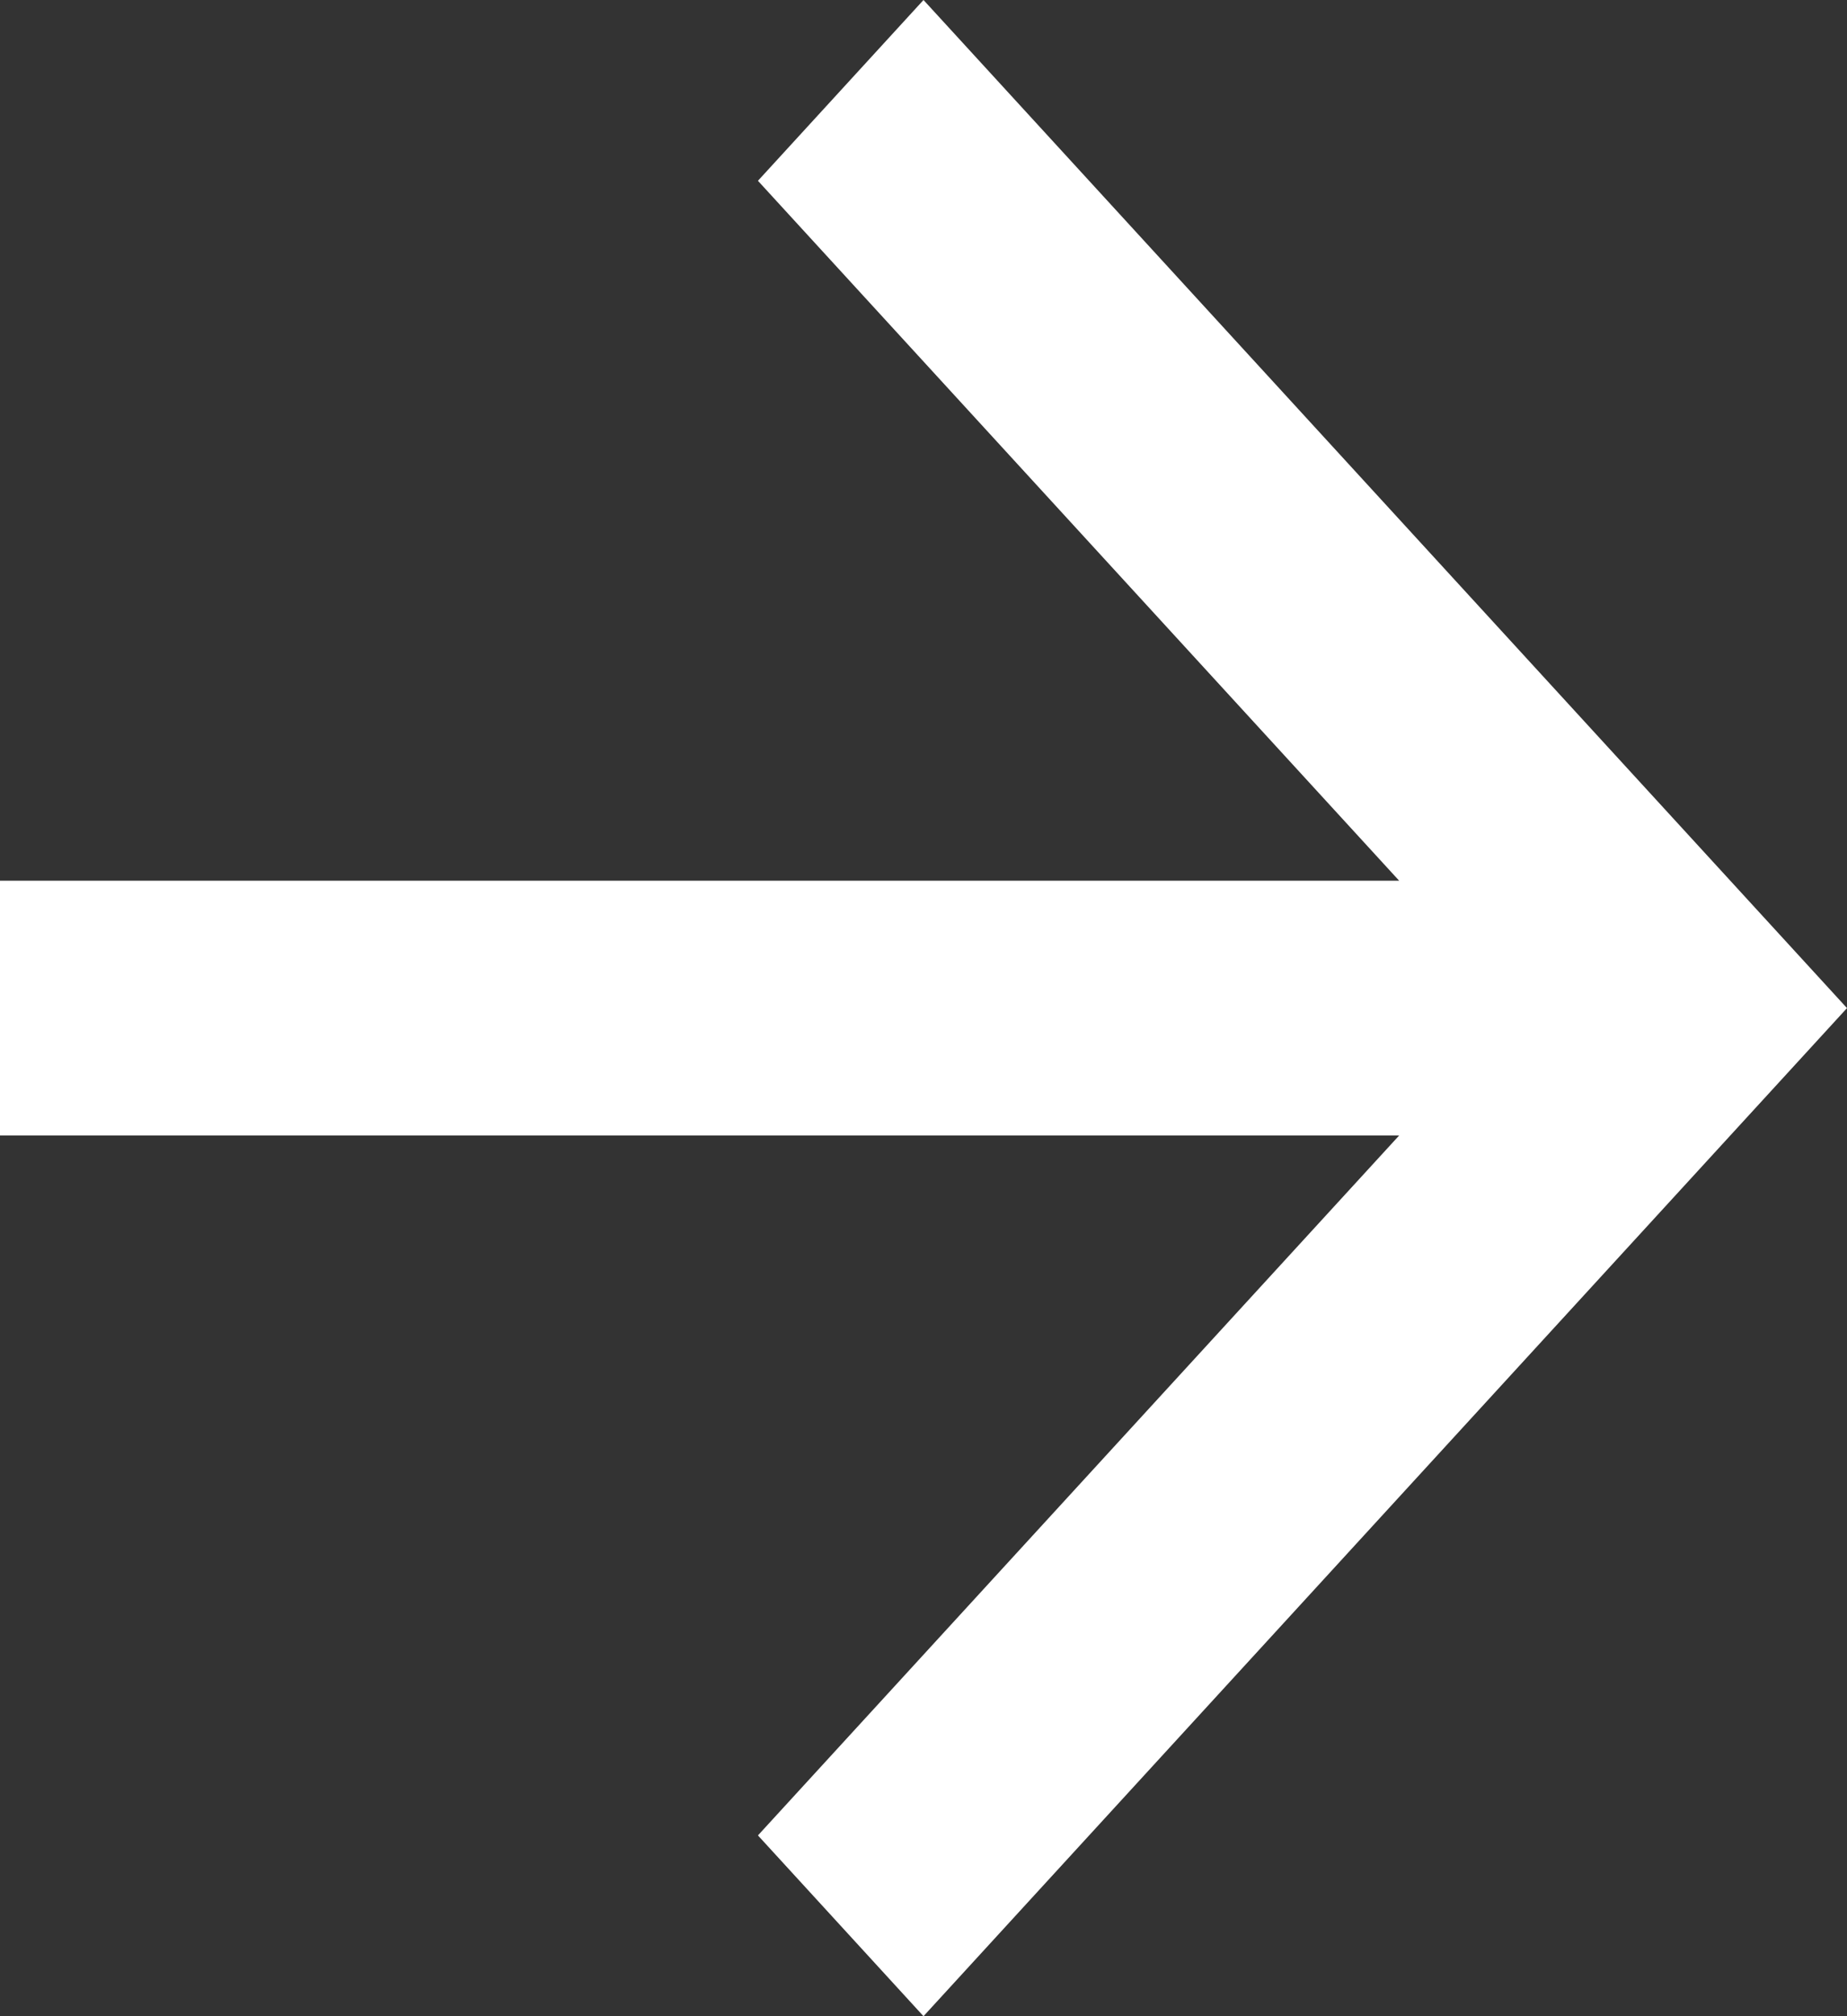 <svg width="11" height="12" viewBox="0 0 11 12" fill="none" xmlns="http://www.w3.org/2000/svg">
<rect x="0" y="0" width="11" height="12" fill="#333333" stroke="none"/>
<path d="M0 6.758V5.242L8.333 5.242L4.514 1.076L5.5 0L11 6L5.5 12L4.514 10.924L8.333 6.758L0 6.758Z" fill="white"/>
</svg>
